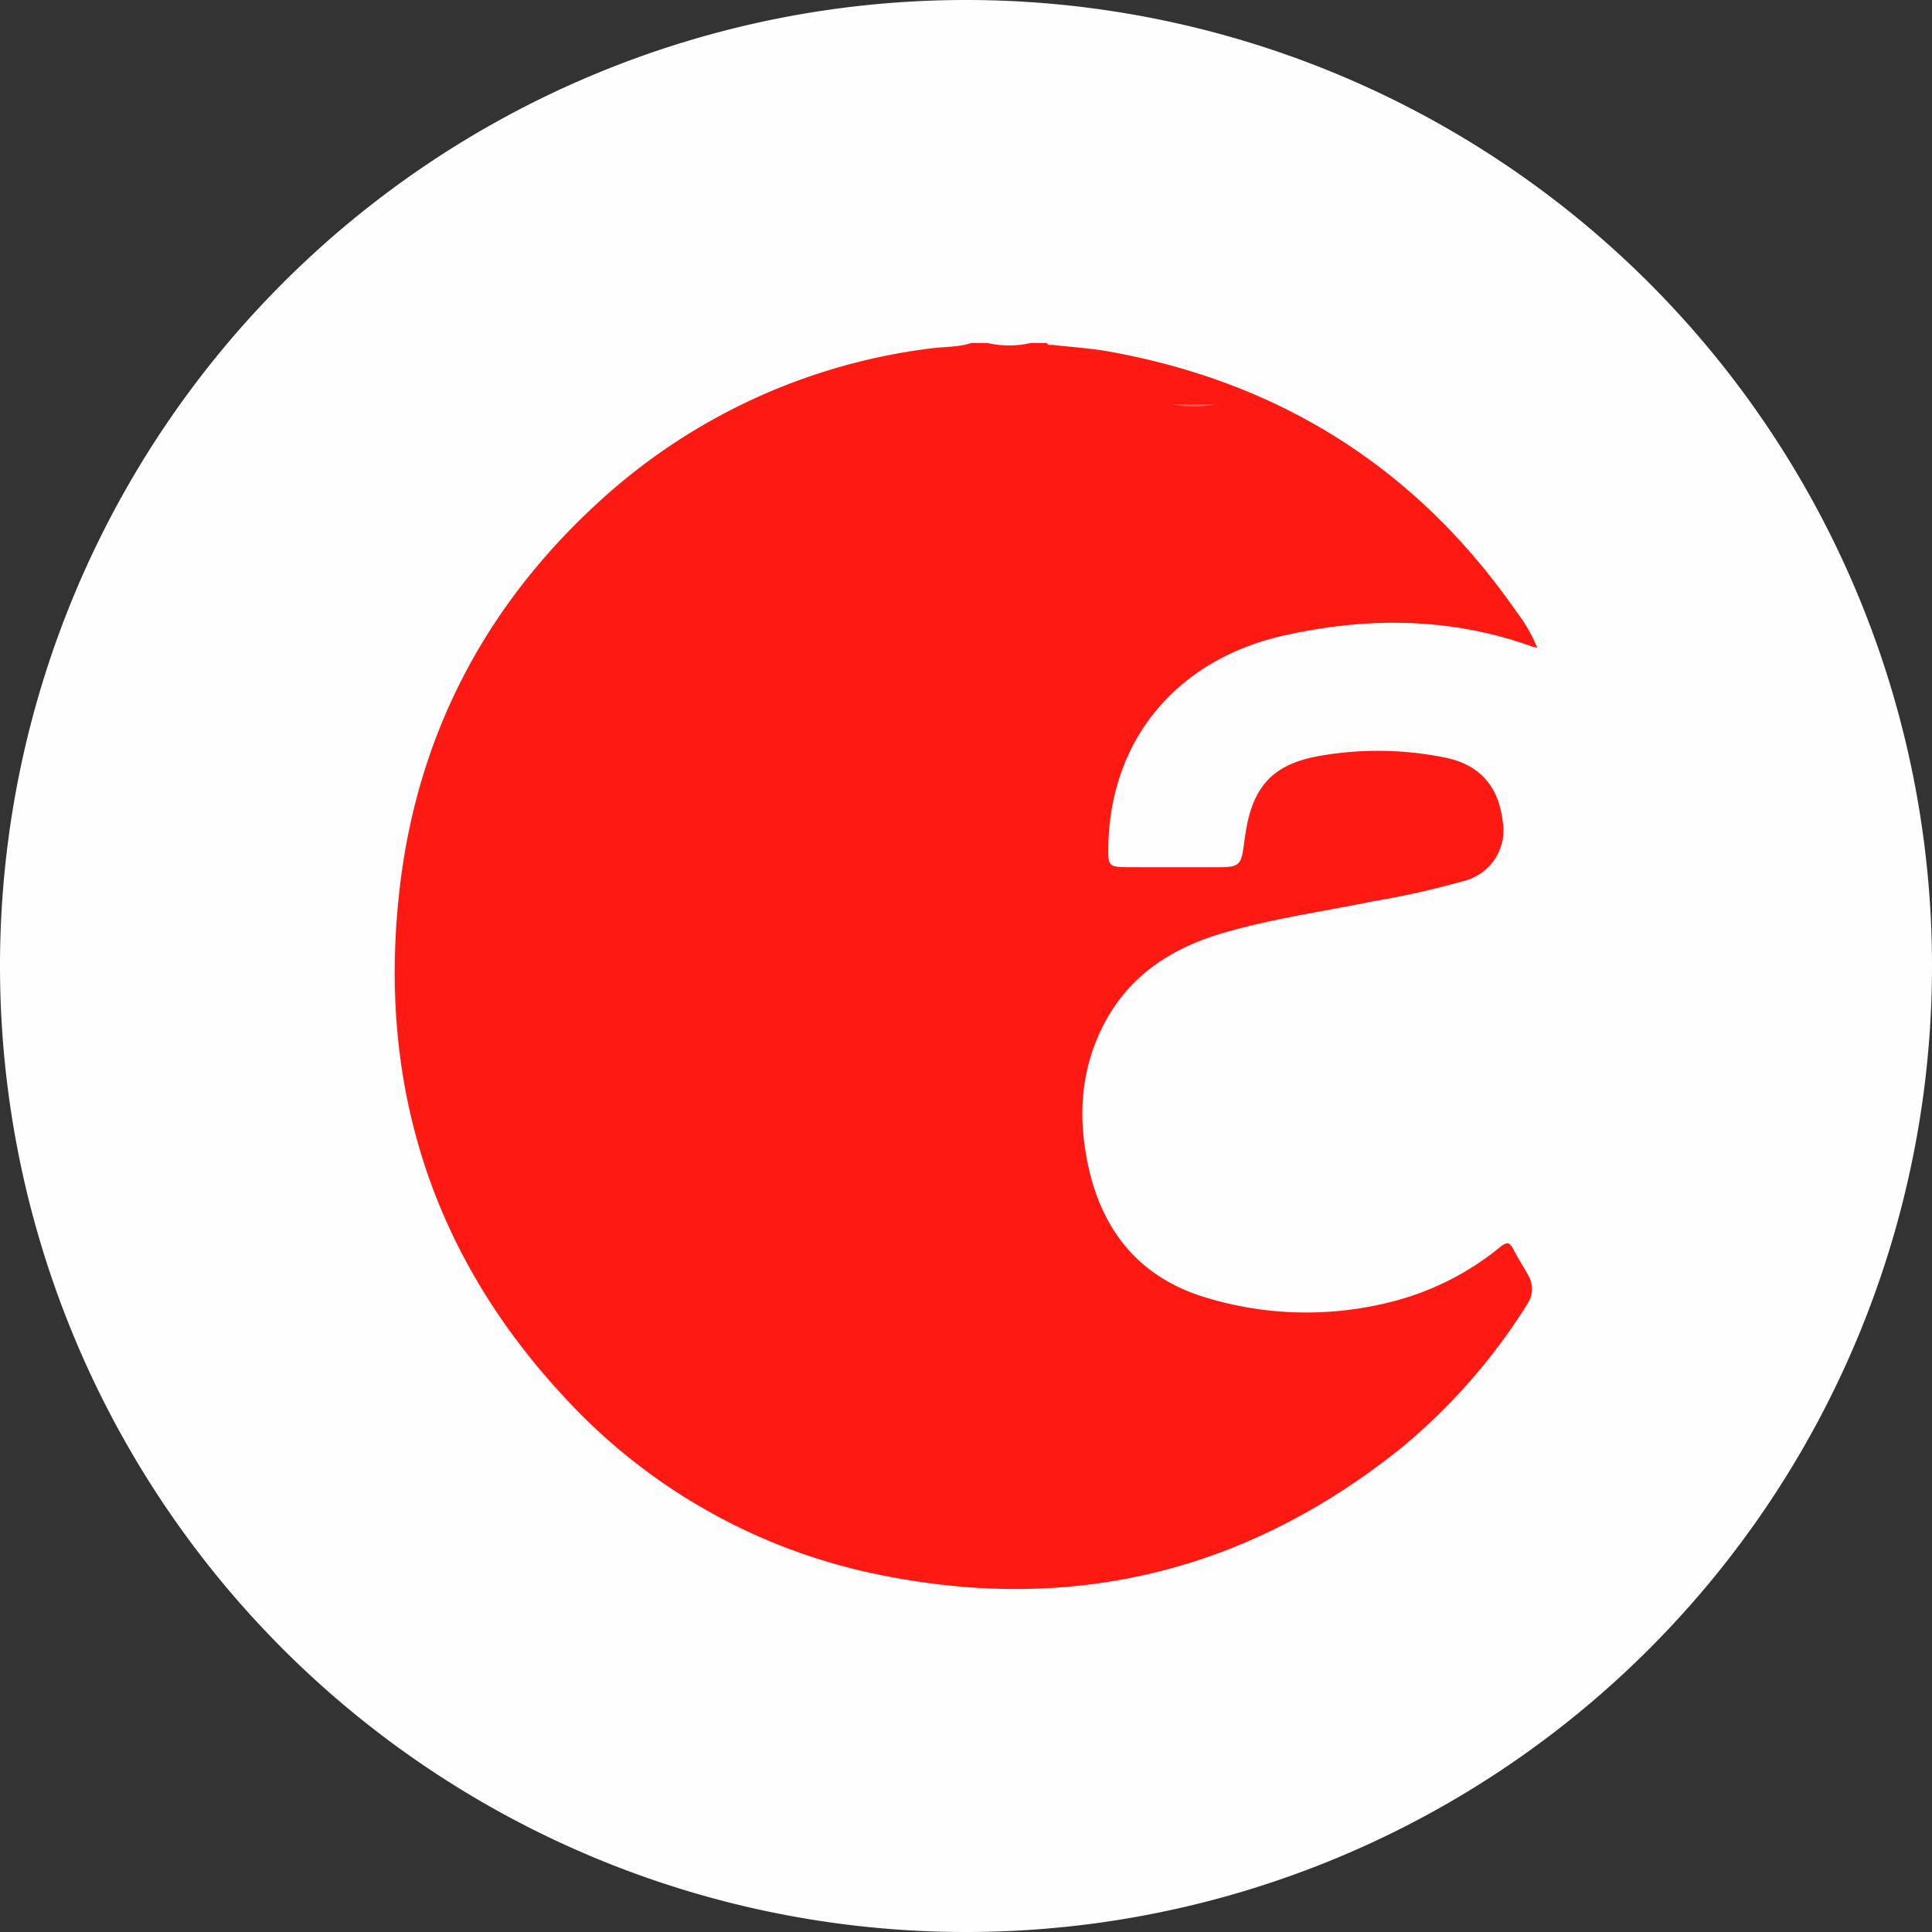 <svg xmlns="http://www.w3.org/2000/svg" id="Layer_1" data-name="Layer 1" viewBox="0 0 300 300"><rect x="0" y="0" width="300" height="300" fill="#333333" stroke="none"/><defs><style>.cls-1{fill:#fefefe;}.cls-2{fill:#fe1a12;}.cls-3{fill:#fe534d;}</style></defs><path class="cls-1" d="M150,0h0A150,150,0,0,1,300,150v0A150,150,0,0,1,150,300h0A150,150,0,0,1,0,150v0A150,150,0,0,1,150,0Z"></path><path class="cls-2" d="M150.831,52.858h2.467a15.324,15.324,0,0,0,6.783,0h2.466c.2.449.614.265.942.303,2.904.34,5.839.507,8.71,1.024,26.653,4.793,47.858,18.158,63.328,40.467a23.945,23.945,0,0,1,3.179,5.534c-.432-.107-.676-.146-.905-.228-12.619-4.52-25.523-4.559-38.381-1.688-16.743,3.739-26.951,16.221-27.314,32.528-.075,3.39-.025,3.452,3.402,3.46,4.573.011,9.146.003,13.719.003,3.137,0,3.508-.324,3.908-3.388.086-.662.187-1.322.29-1.981,1.116-7.186,4.248-10.55,11.157-11.857a52.333,52.333,0,0,1,19.592.159c5.476,1.035,8.489,4.369,9.16,9.897a8.1,8.1,0,0,1-5.859,9.262,131.562,131.562,0,0,1-13.946,3.142c-7.831,1.601-15.766,2.702-23.466,4.936-8.227,2.387-14.926,6.737-18.862,14.627-3.243,6.501-3.781,13.362-2.46,20.41,2.007,10.707,7.777,18.356,18.425,21.591a53.516,53.516,0,0,0,28.292.834,43.346,43.346,0,0,0,17.496-8.666c1.083-.879,1.514-.71,2.083.426.687,1.373,1.555,2.654,2.286,4.006a4.188,4.188,0,0,1-.214,4.519,92.353,92.353,0,0,1-19.65,22.361c-23.639,18.91-50.437,25.613-80.131,19.74A90.684,90.684,0,0,1,87.5,216.409c-20.632-22.24-28.893-48.769-25.447-78.778,2.728-23.757,13.187-43.832,30.823-59.993A93.131,93.131,0,0,1,144.541,53.702C146.637,53.419,148.79,53.544,150.831,52.858Z" transform="translate(0 0.4)"></path><path class="cls-3" d="M188.773,62.36a15.324,15.324,0,0,1-6.783,0Z" transform="translate(0 0.4)"></path></svg>